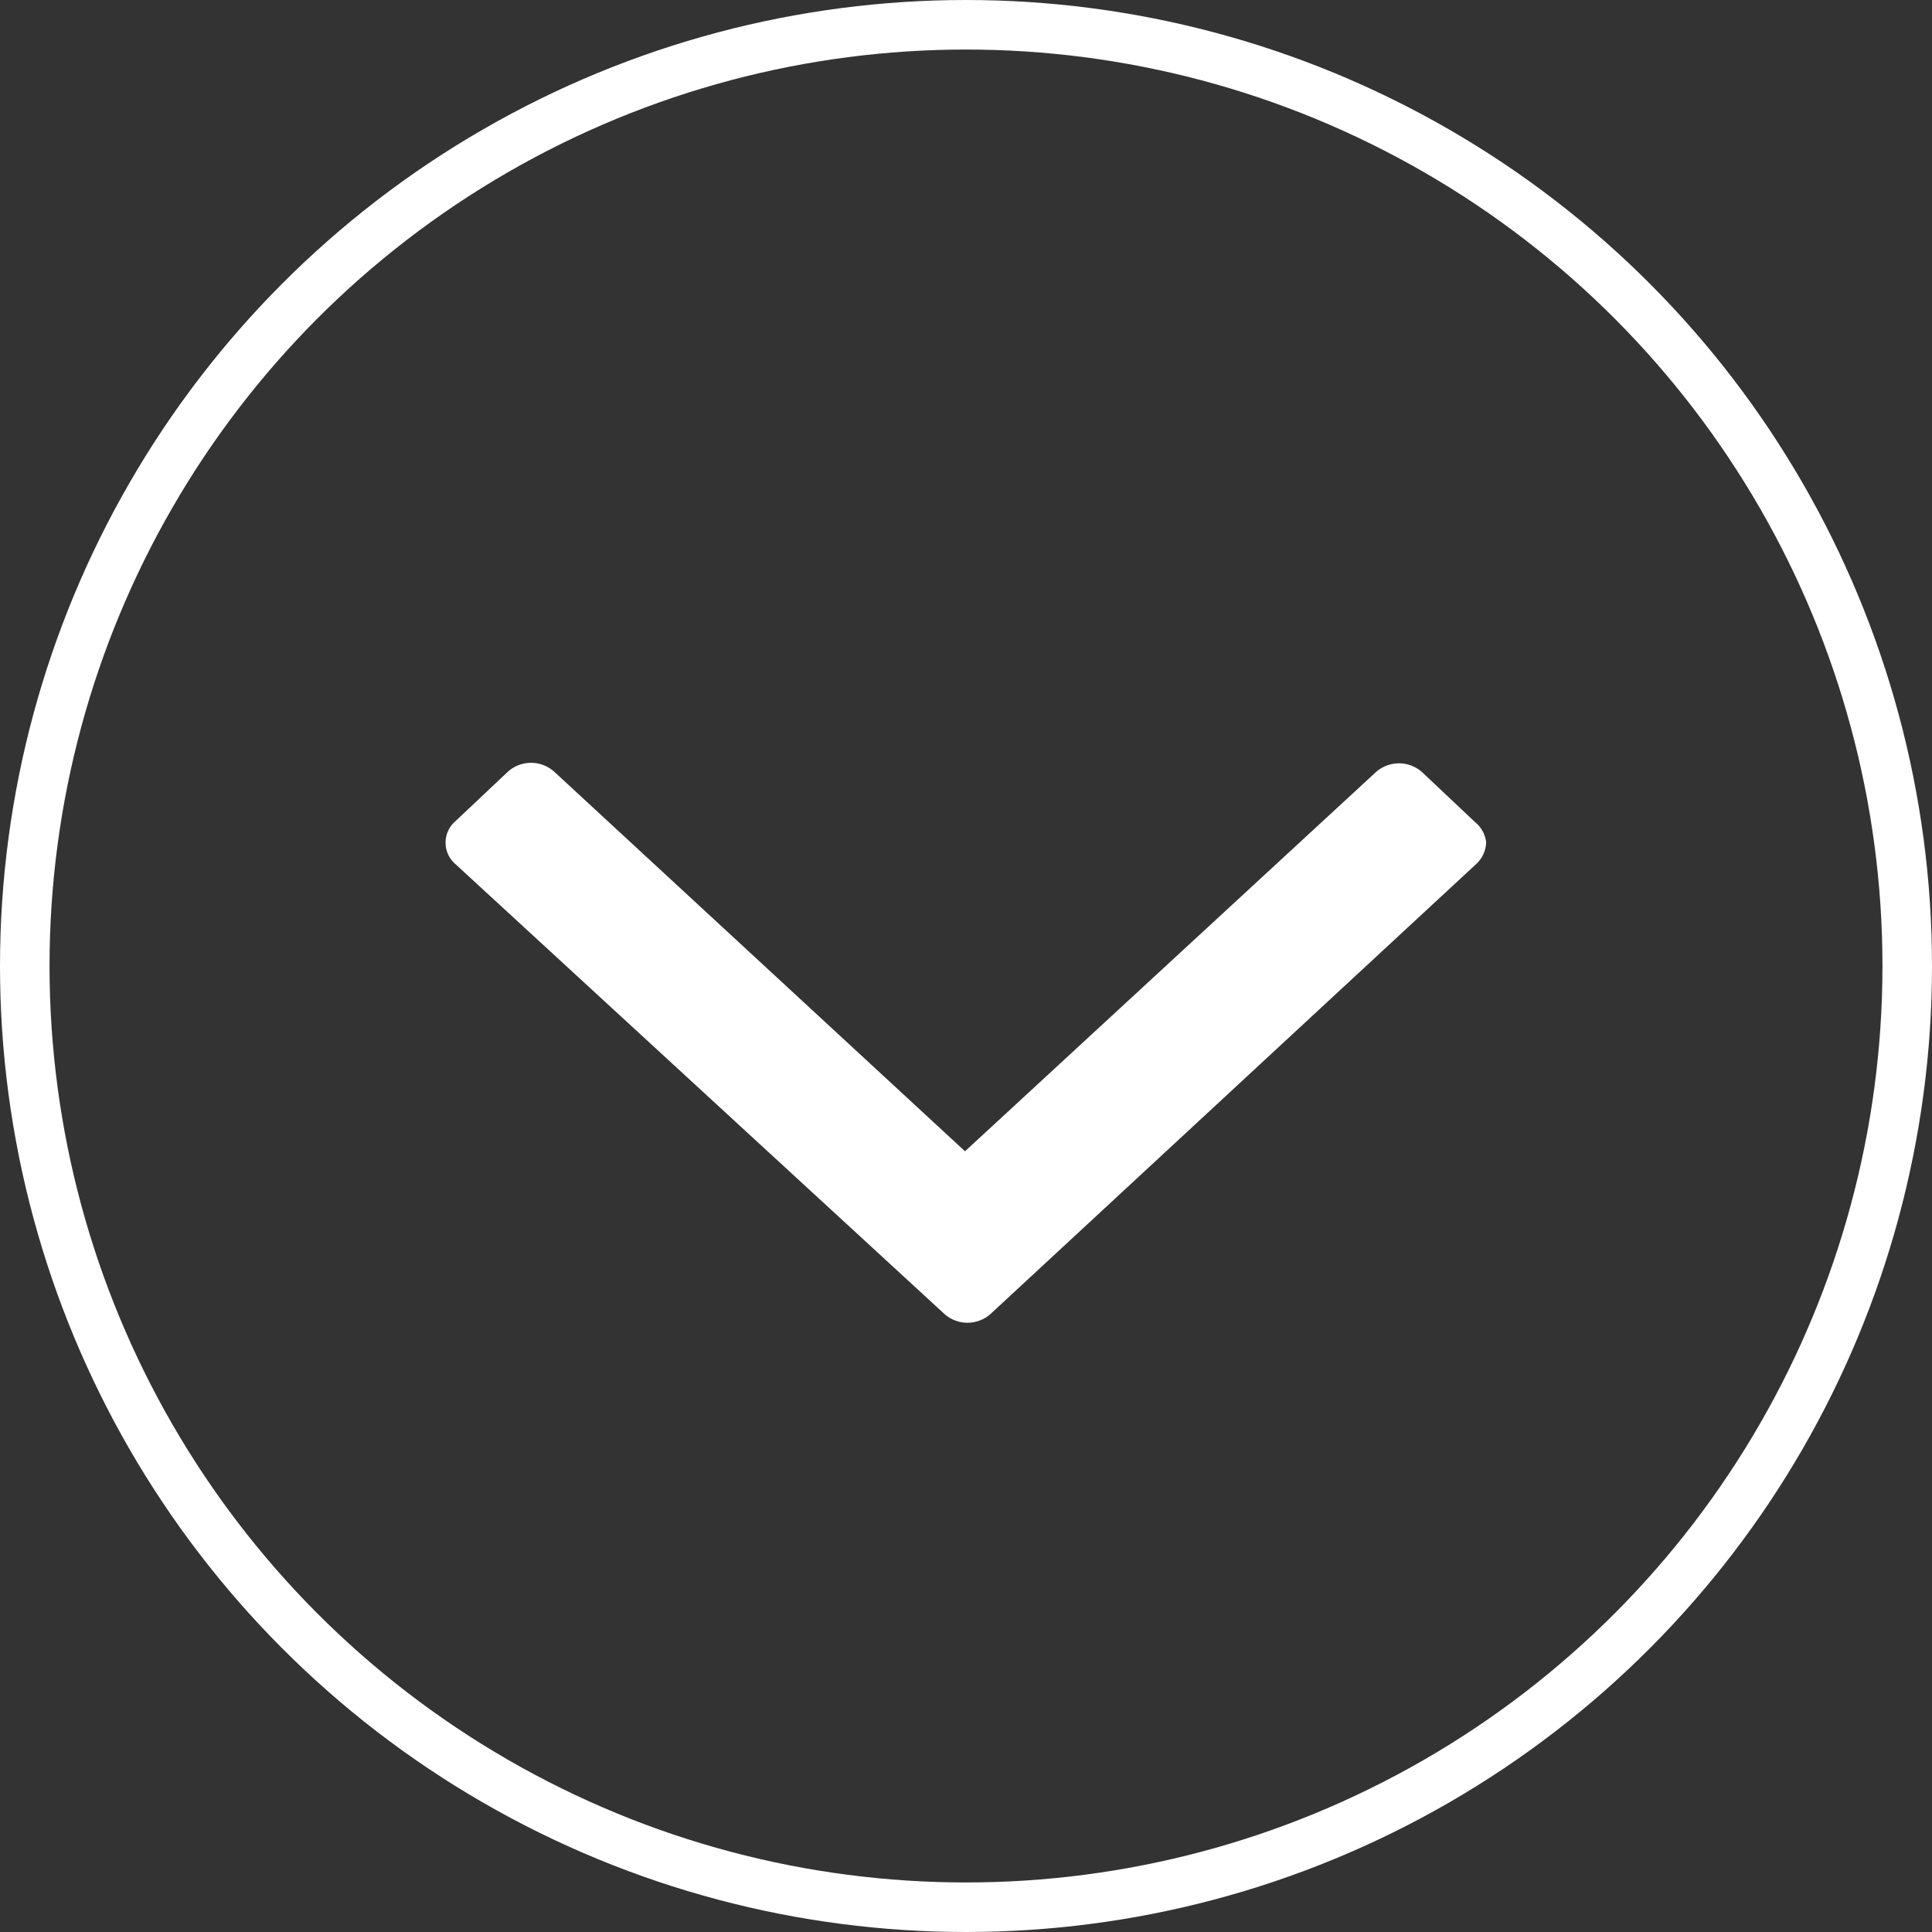 <svg id="Layer_1" data-name="Layer 1" xmlns="http://www.w3.org/2000/svg" viewBox="0 0 39 39">
  <rect x="0" y="0" width="39" height="39" fill="#333333" stroke="none"/>
  <defs>
    <style>
      .cls-1 {
        fill: none;
        stroke: #fff;
      }

      .cls-2 {
        fill: #fff;
      }
    </style>
  </defs>
  <g>
    <circle class="cls-1" cx="19.5" cy="19.5" r="19"/>
    <path class="cls-2" d="M30,17a.62.62,0,0,1-.21.45L20,26.52a.7.7,0,0,1-.94,0l0,0L9.19,17.44a.57.57,0,0,1,0-.86l0,0,1.06-1a.7.7,0,0,1,.94,0l0,0,8.29,7.66,8.29-7.65a.7.7,0,0,1,.94,0l0,0,1.06,1A.62.62,0,0,1,30,17"/>
  </g>
</svg>
